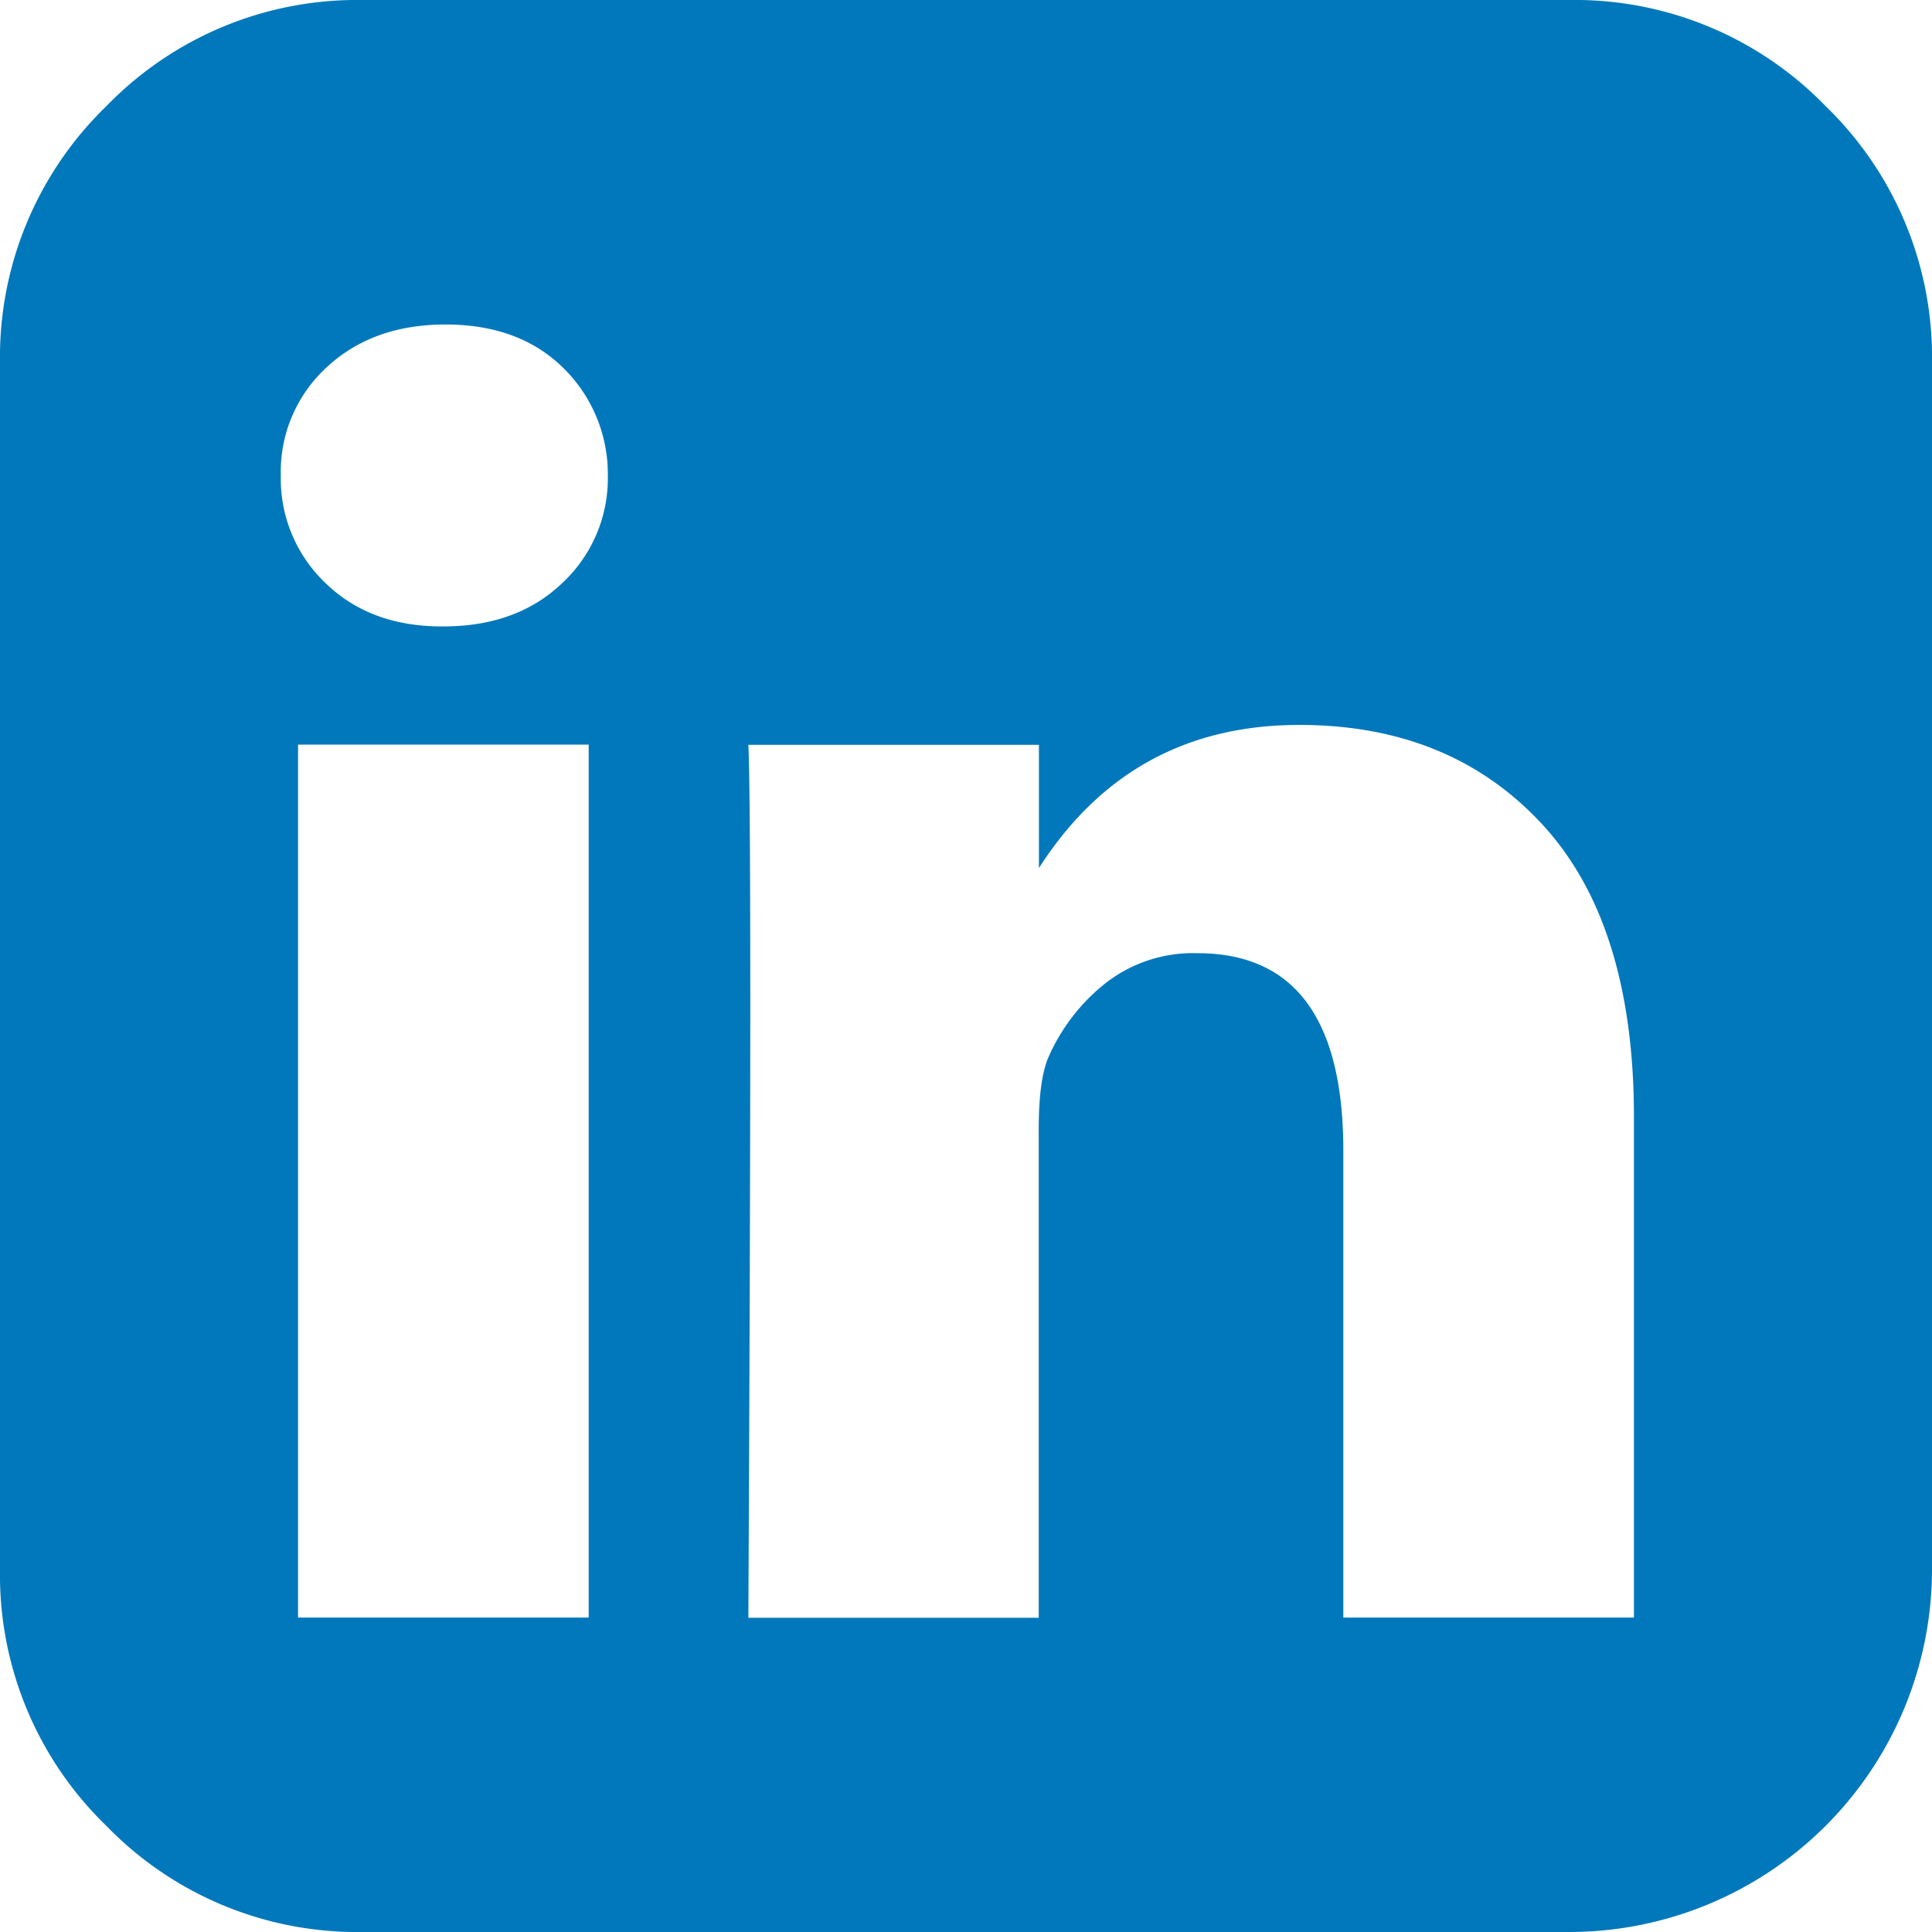 <svg fill="#0078bb" id="LinkedIn" xmlns="http://www.w3.org/2000/svg" viewBox="0 0 283.46 283.46"><path d="M267.87,15.59A51.22,51.22,0,0,0,230.32,0H53.14A51.22,51.22,0,0,0,15.59,15.59,51.22,51.22,0,0,0,0,53.14V230.32a51.22,51.22,0,0,0,15.59,37.55,51.22,51.22,0,0,0,37.55,15.59H230.32a53.23,53.23,0,0,0,53.14-53.14V53.14a51.22,51.22,0,0,0-15.59-37.55ZM86.37,237.33H43.73V109.25H86.37ZM82.5,85.54Q75.84,91.92,65,91.91h-.17q-10.53,0-17.08-6.37a21.12,21.12,0,0,1-6.55-15.79,20.77,20.77,0,0,1,6.74-15.87q6.74-6.27,17.44-6.27t17.16,6.27a21.79,21.79,0,0,1,6.64,15.87A21,21,0,0,1,82.5,85.54ZM239.73,237.33H197.09V168.85q0-29-21.4-29A20.87,20.87,0,0,0,162,144.41a28.41,28.41,0,0,0-8.3,11c-.87,2.23-1.3,5.67-1.3,10.35v71.6H109.8q.56-115.91,0-128.08h42.63v18.08q13.45-21,38.2-21,22.16,0,35.63,14.57t13.47,43Zm0,0"/></svg>
